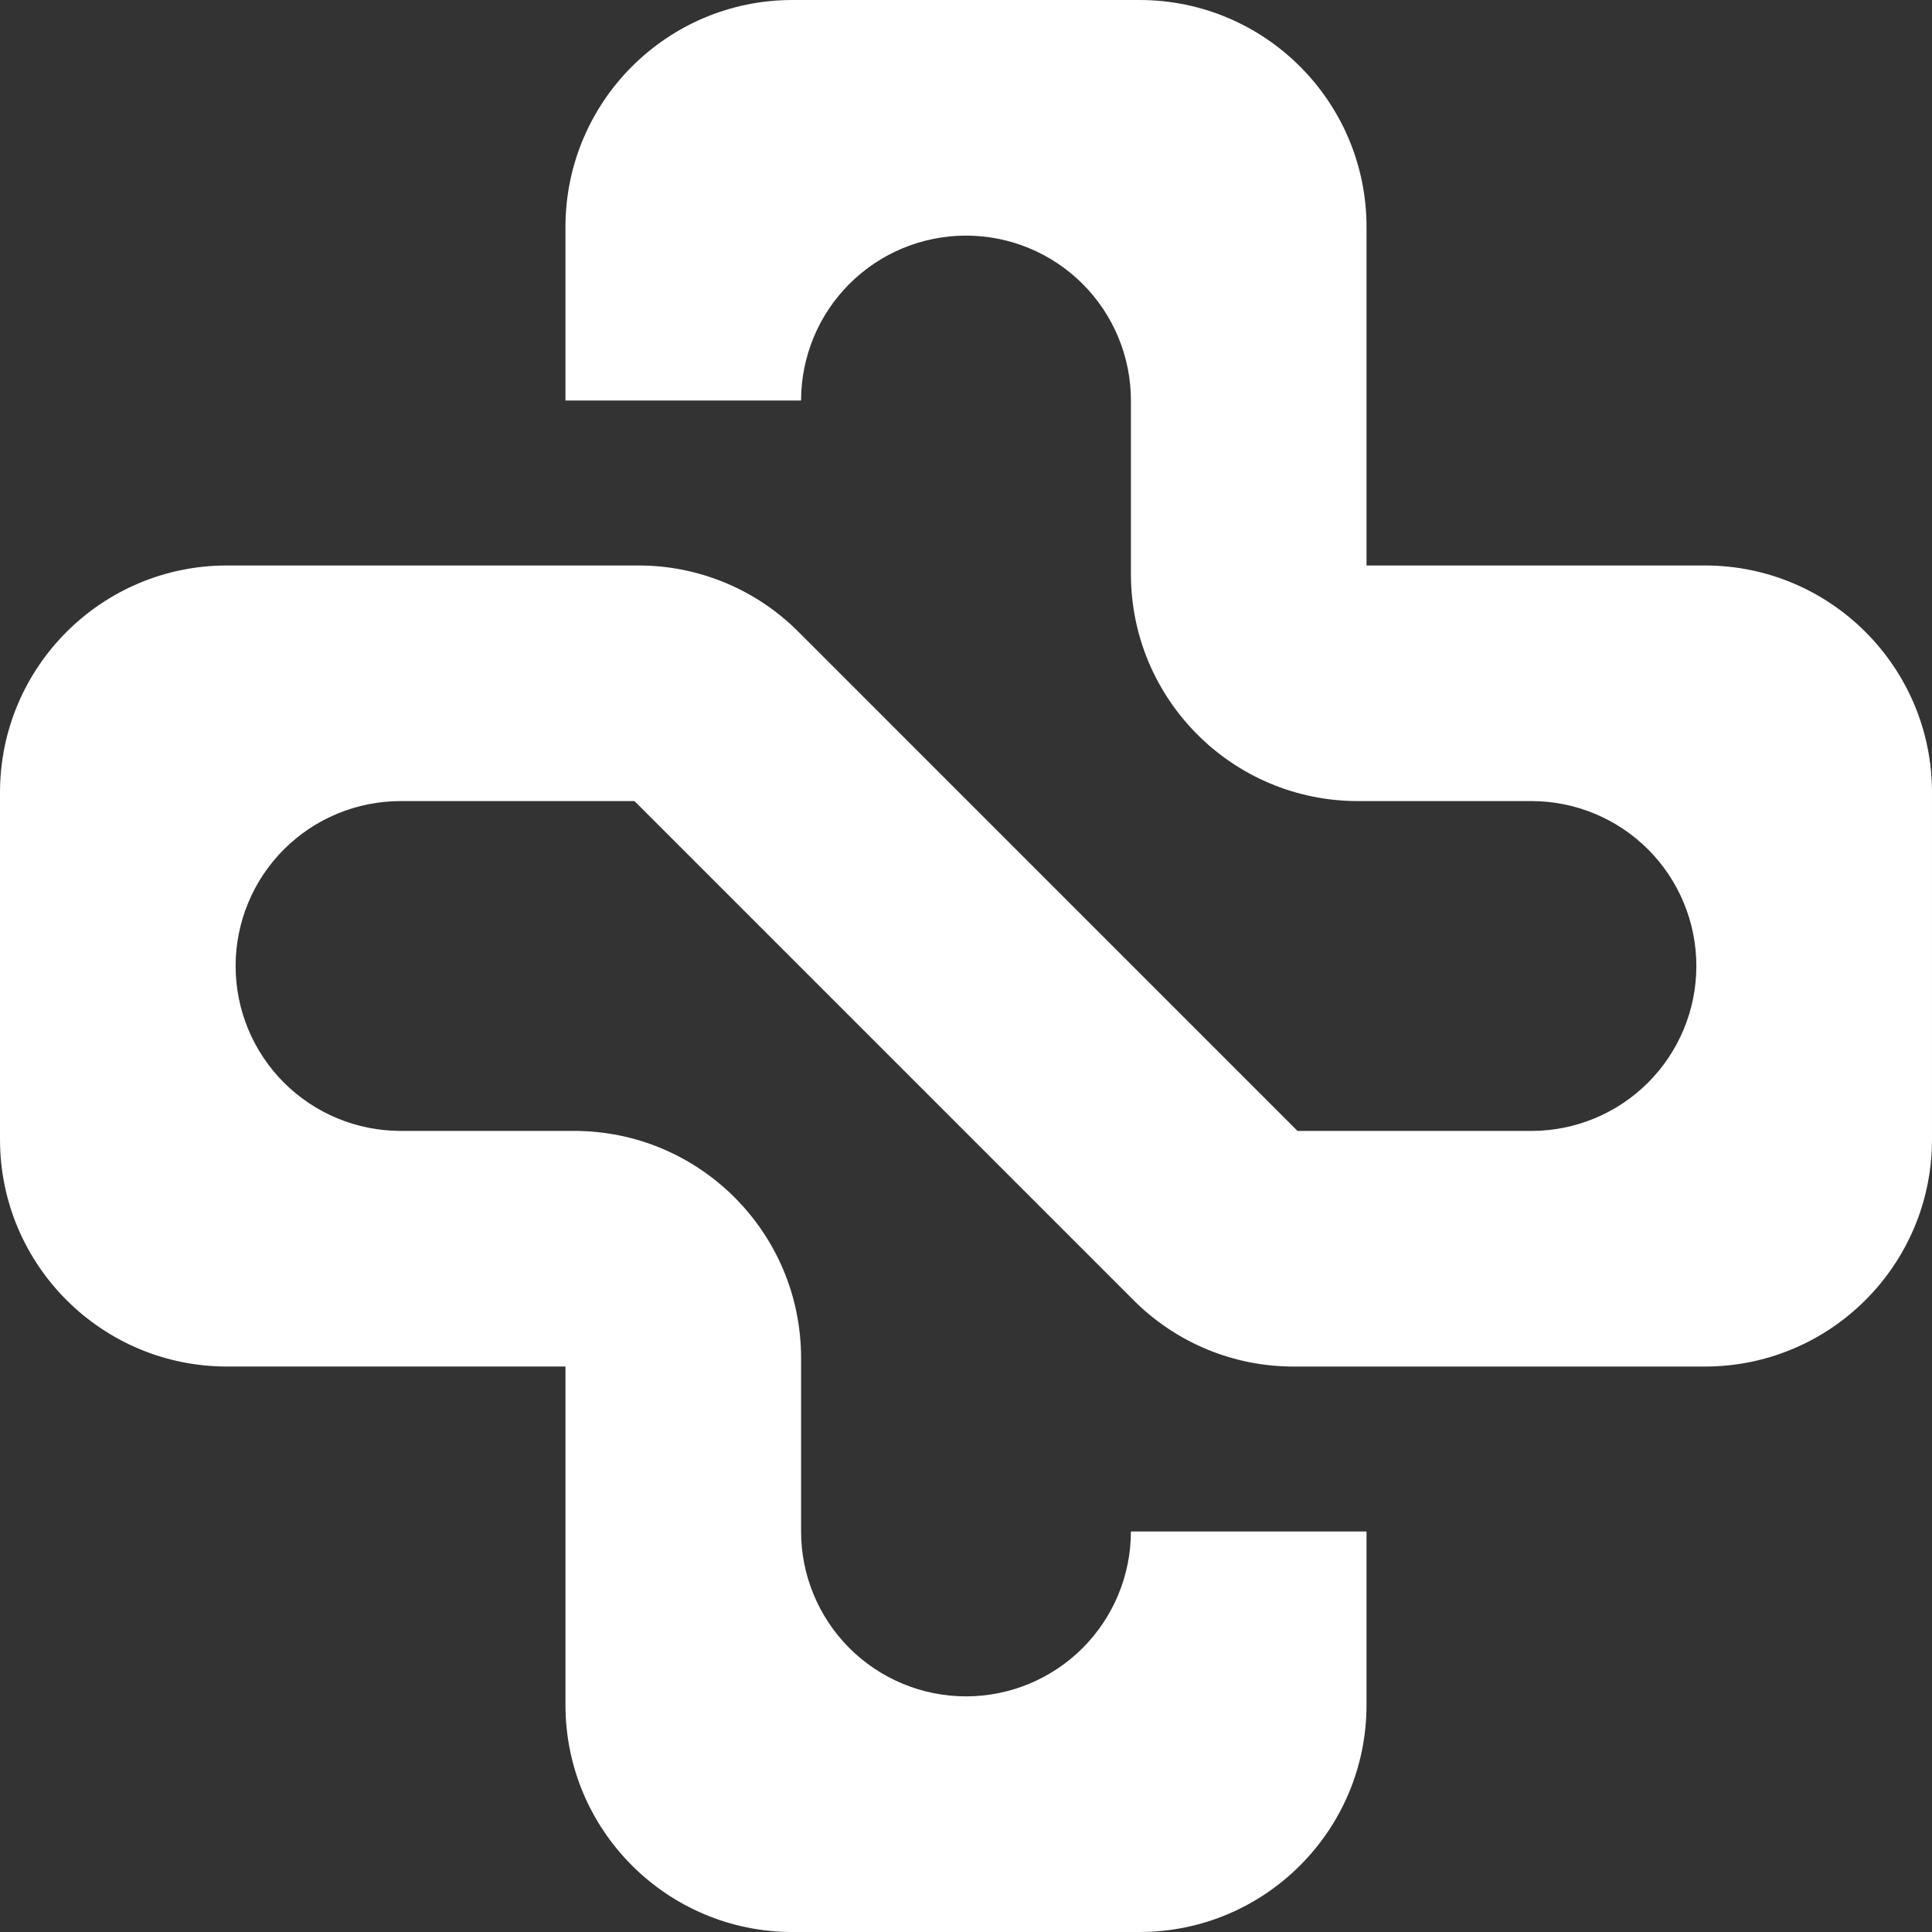 <svg fill="none" height="124" viewBox="0 0 124 124" width="124" xmlns="http://www.w3.org/2000/svg"><rect x="0" y="0" width="124" height="124" fill="#333333" stroke="none"/><path d="m73.135 124h-22.269c-8.048 0-14.573-6.525-14.573-14.573v-21.72h-21.72c-8.049 0-14.573-6.524-14.573-14.573v-22.268c0-8.049 6.525-14.573 14.573-14.573h26.376c1.914-.005 3.811.369 5.579 1.101s3.375 1.808 4.725 3.165l32.025 32.026h15.012c2.807 0 5.5-1.115 7.485-3.1 1.985-1.985 3.101-4.677 3.101-7.485s-1.115-5.5-3.1-7.485-4.677-3.1-7.485-3.1h-11.133c-8.048 0-14.573-6.525-14.573-14.574v-11.134c0-2.807-1.115-5.5-3.1-7.485s-4.678-3.1-7.485-3.1-5.5 1.115-7.485 3.1-3.1 4.678-3.1 7.485h-15.123v-11.134c0-8.049 6.525-14.573 14.573-14.573h22.269c8.048 0 14.573 6.524 14.573 14.573v21.72h21.72c8.048 0 14.573 6.524 14.573 14.573v22.269c0 8.048-6.525 14.573-14.573 14.573h-26.377c-1.914.005-3.811-.369-5.579-1.102-1.769-.733-3.375-1.808-4.725-3.166l-32.024-32.024h-15.012c-1.39-0-2.767.273-4.052.805s-2.452 1.311-3.435 2.294c-.983.983-1.763 2.15-2.295 3.434-.532 1.284-.806 2.661-.806 4.051 0 2.807 1.115 5.499 3.101 7.484 1.985 1.985 4.677 3.1 7.484 3.1h11.135c8.048 0 14.573 6.524 14.573 14.573v11.135c0 2.807 1.115 5.5 3.1 7.485s4.678 3.1 7.485 3.1c2.807 0 5.499-1.115 7.484-3.1s3.1-4.677 3.1-7.484h15.122v11.134c.001 8.049-6.523 14.573-14.572 14.573z" fill="#fff"/></svg>